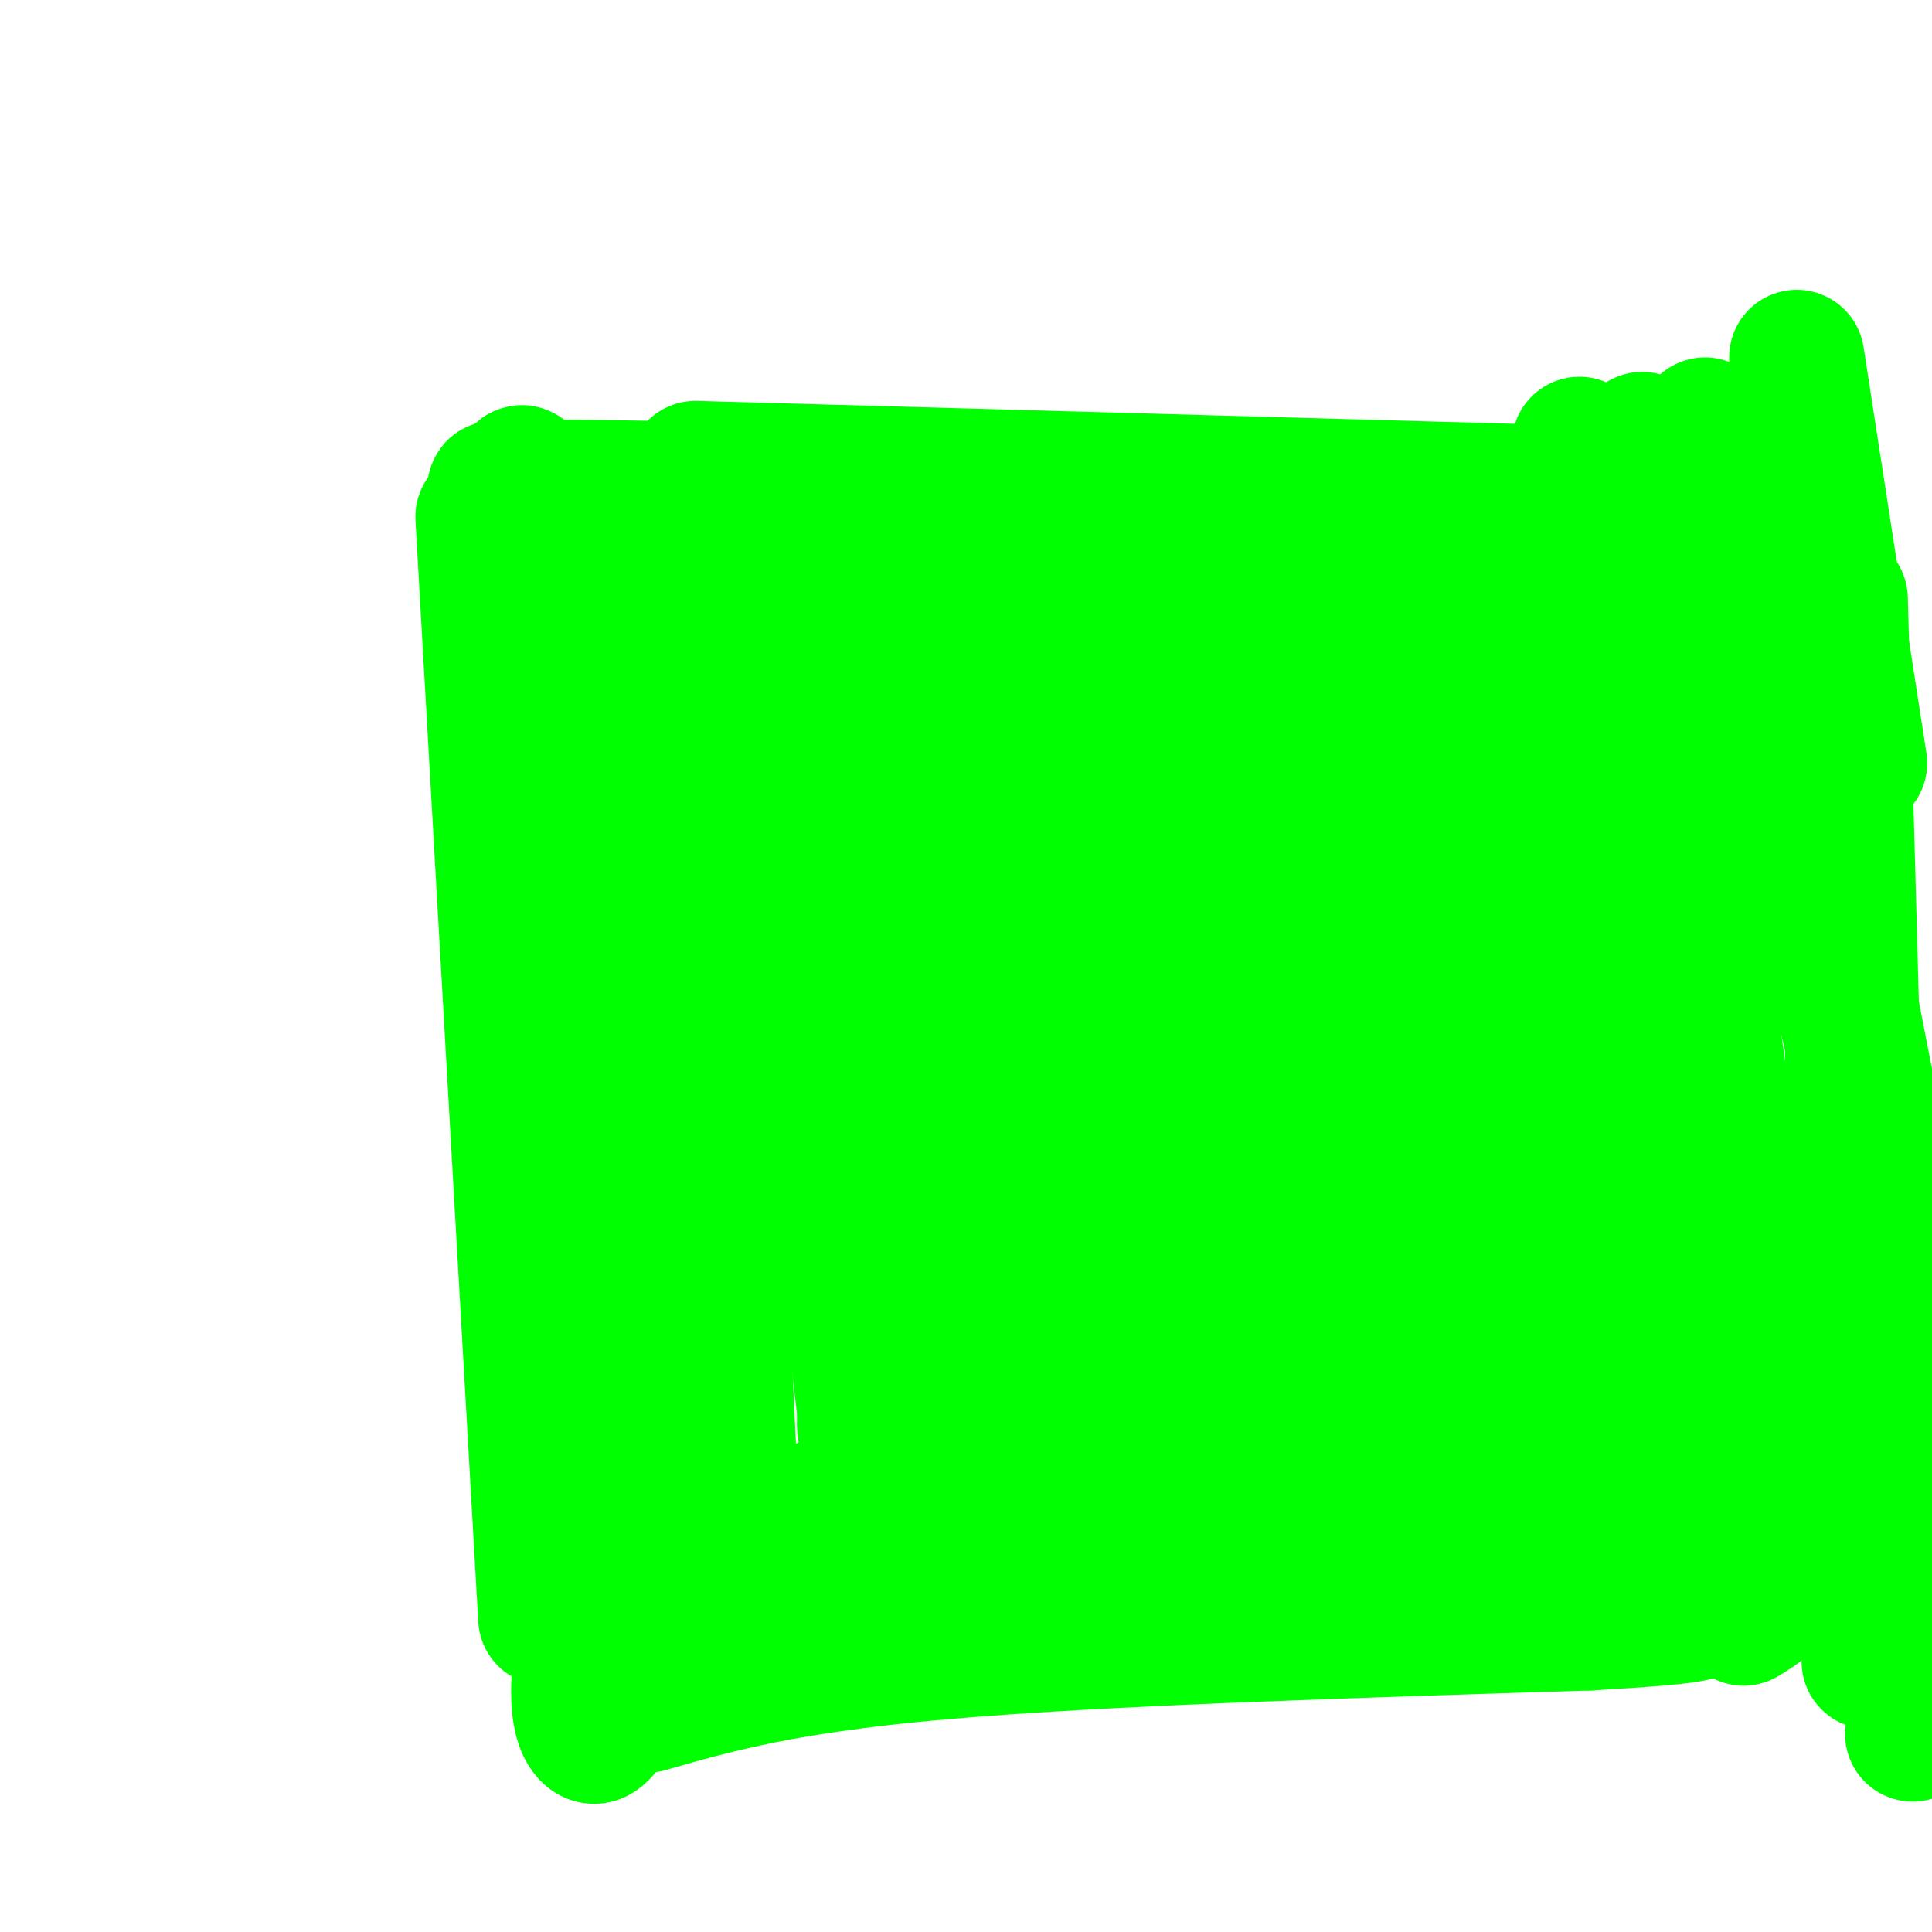 <svg viewBox='0 0 400 400' version='1.1' xmlns='http://www.w3.org/2000/svg' xmlns:xlink='http://www.w3.org/1999/xlink'><g fill='none' stroke='#00ff00' stroke-width='6' stroke-linecap='round' stroke-linejoin='round'><path d='M371,263c0.000,0.000 0.000,-1.000 0,-1'/><path d='M132,100c0.000,0.000 166.000,-5.000 166,-5'/><path d='M298,95c27.956,-0.644 14.844,0.244 8,1c-6.844,0.756 -7.422,1.378 -8,2'/><path d='M146,109c-0.756,1.933 -1.511,3.867 -3,-1c-1.489,-4.867 -3.711,-16.533 0,6c3.711,22.533 13.356,79.267 23,136'/><path d='M166,250c5.333,33.667 7.167,49.833 9,66'/></g>
<g fill='none' stroke='#00ff00' stroke-width='28' stroke-linecap='round' stroke-linejoin='round'><path d='M110,107c0.000,0.000 168.000,7.000 168,7'/><path d='M278,114c37.422,-0.022 46.978,-3.578 50,-5c3.022,-1.422 -0.489,-0.711 -4,0'/><path d='M327,92c9.083,34.500 18.167,69.000 24,105c5.833,36.000 8.417,73.500 11,111'/><path d='M362,308c2.556,22.467 3.444,23.133 3,24c-0.444,0.867 -2.222,1.933 -4,3'/><path d='M142,132c-9.667,-16.250 -19.333,-32.500 -20,-24c-0.667,8.500 7.667,41.750 16,75'/><path d='M138,183c4.274,16.167 6.958,19.083 9,44c2.042,24.917 3.440,71.833 5,94c1.560,22.167 3.280,19.583 5,17'/><path d='M157,338c0.000,3.167 -2.500,2.583 -5,2'/><path d='M134,353c14.250,-4.083 28.500,-8.167 61,-11c32.500,-2.833 83.250,-4.417 134,-6'/><path d='M329,336c25.833,-1.500 23.417,-2.250 21,-3'/><path d='M113,104c1.083,18.417 2.167,36.833 6,65c3.833,28.167 10.417,66.083 17,104'/><path d='M136,273c4.956,28.489 8.844,47.711 10,59c1.156,11.289 -0.422,14.644 -2,18'/><path d='M340,91c0.000,0.000 -4.000,18.000 -4,18'/><path d='M341,114c2.156,0.756 4.311,1.511 6,17c1.689,15.489 2.911,45.711 7,78c4.089,32.289 11.044,66.644 18,101'/><path d='M372,310c3.156,19.667 2.044,18.333 0,18c-2.044,-0.333 -5.022,0.333 -8,1'/><path d='M204,316c7.118,-8.752 14.235,-17.503 15,-16c0.765,1.503 -4.824,13.262 -11,23c-6.176,9.738 -12.939,17.457 -15,17c-2.061,-0.457 0.582,-9.090 11,-24c10.418,-14.910 28.612,-36.097 33,-40c4.388,-3.903 -5.030,9.480 -12,18c-6.970,8.520 -11.492,12.179 -18,17c-6.508,4.821 -15.002,10.806 -18,10c-2.998,-0.806 -0.499,-8.403 2,-16'/><path d='M191,305c4.364,-9.741 14.274,-26.094 28,-41c13.726,-14.906 31.268,-28.364 38,-32c6.732,-3.636 2.656,2.550 0,7c-2.656,4.450 -3.890,7.165 -13,20c-9.110,12.835 -26.097,35.791 -38,47c-11.903,11.209 -18.722,10.670 -23,9c-4.278,-1.670 -6.015,-4.470 0,-17c6.015,-12.530 19.782,-34.790 28,-47c8.218,-12.210 10.887,-14.370 17,-18c6.113,-3.630 15.668,-8.728 20,-10c4.332,-1.272 3.439,1.283 2,7c-1.439,5.717 -3.424,14.595 -14,29c-10.576,14.405 -29.742,34.336 -38,41c-8.258,6.664 -5.608,0.062 -4,-6c1.608,-6.062 2.173,-11.584 5,-19c2.827,-7.416 7.915,-16.727 13,-25c5.085,-8.273 10.167,-15.506 18,-22c7.833,-6.494 18.416,-12.247 29,-18'/><path d='M259,210c5.425,-1.734 4.487,2.930 5,6c0.513,3.070 2.478,4.547 -2,17c-4.478,12.453 -15.399,35.883 -22,49c-6.601,13.117 -8.883,15.920 -13,20c-4.117,4.080 -10.071,9.438 -14,13c-3.929,3.562 -5.834,5.327 -8,6c-2.166,0.673 -4.594,0.255 -7,-1c-2.406,-1.255 -4.789,-3.347 -5,-9c-0.211,-5.653 1.749,-14.868 3,-23c1.251,-8.132 1.793,-15.182 10,-28c8.207,-12.818 24.078,-31.406 33,-40c8.922,-8.594 10.895,-7.196 13,-6c2.105,1.196 4.343,2.191 6,4c1.657,1.809 2.732,4.433 -1,14c-3.732,9.567 -12.271,26.075 -20,39c-7.729,12.925 -14.648,22.265 -21,29c-6.352,6.735 -12.137,10.865 -16,14c-3.863,3.135 -5.803,5.276 -9,2c-3.197,-3.276 -7.651,-11.968 -10,-16c-2.349,-4.032 -2.593,-3.405 -1,-14c1.593,-10.595 5.024,-32.414 10,-46c4.976,-13.586 11.499,-18.941 16,-23c4.501,-4.059 6.981,-6.824 11,-5c4.019,1.824 9.577,8.235 12,13c2.423,4.765 1.712,7.882 1,11'/><path d='M230,236c0.744,4.848 2.103,11.469 -2,25c-4.103,13.531 -13.667,33.972 -18,44c-4.333,10.028 -3.435,9.643 -7,10c-3.565,0.357 -11.592,1.456 -16,-1c-4.408,-2.456 -5.196,-8.468 -6,-17c-0.804,-8.532 -1.625,-19.585 -2,-29c-0.375,-9.415 -0.305,-17.192 4,-29c4.305,-11.808 12.843,-27.648 17,-33c4.157,-5.352 3.932,-0.215 4,-2c0.068,-1.785 0.428,-10.493 1,3c0.572,13.493 1.358,49.186 0,71c-1.358,21.814 -4.858,29.750 -7,33c-2.142,3.250 -2.926,1.815 -5,-1c-2.074,-2.815 -5.440,-7.011 -8,-12c-2.560,-4.989 -4.315,-10.770 -7,-25c-2.685,-14.230 -6.300,-36.908 -8,-56c-1.700,-19.092 -1.486,-34.598 1,-26c2.486,8.598 7.243,41.299 12,74'/><path d='M183,265c1.869,24.439 0.541,48.536 -2,39c-2.541,-9.536 -6.295,-52.705 -9,-97c-2.705,-44.295 -4.361,-89.716 2,-72c6.361,17.716 20.740,98.570 27,131c6.260,32.430 4.399,16.435 0,4c-4.399,-12.435 -11.338,-21.309 -17,-53c-5.662,-31.691 -10.046,-86.197 -10,-87c0.046,-0.803 4.523,52.099 9,105'/><path d='M183,235c3.403,25.484 7.412,36.695 2,6c-5.412,-30.695 -20.245,-103.297 -23,-116c-2.755,-12.703 6.567,34.492 15,72c8.433,37.508 15.975,65.330 16,52c0.025,-13.330 -7.468,-67.810 -10,-92c-2.532,-24.190 -0.105,-18.090 12,13c12.105,31.090 33.887,87.168 37,86c3.113,-1.168 -12.444,-59.584 -28,-118'/><path d='M204,138c-6.022,-23.288 -7.077,-22.509 -1,-6c6.077,16.509 19.285,48.749 27,81c7.715,32.251 9.935,64.512 7,48c-2.935,-16.512 -11.027,-81.797 -9,-97c2.027,-15.203 14.172,19.678 24,55c9.828,35.322 17.338,71.087 13,50c-4.338,-21.087 -20.525,-99.025 -25,-127c-4.475,-27.975 2.763,-5.988 10,16'/><path d='M250,158c10.260,26.486 30.911,84.702 36,102c5.089,17.298 -5.384,-6.320 -13,-37c-7.616,-30.680 -12.374,-68.422 -8,-66c4.374,2.422 17.882,45.008 26,79c8.118,33.992 10.847,59.390 9,51c-1.847,-8.390 -8.268,-50.568 -13,-81c-4.732,-30.432 -7.774,-49.116 -2,-40c5.774,9.116 20.364,46.033 28,68c7.636,21.967 8.318,28.983 9,36'/><path d='M322,270c4.045,22.213 9.658,59.744 5,35c-4.658,-24.744 -19.586,-111.763 -26,-150c-6.414,-38.237 -4.313,-27.693 0,-15c4.313,12.693 10.836,27.536 17,66c6.164,38.464 11.967,100.548 9,70c-2.967,-30.548 -14.705,-153.728 -15,-169c-0.295,-15.272 10.852,77.364 22,170'/><path d='M334,277c3.627,32.688 1.695,29.408 -1,7c-2.695,-22.408 -6.152,-63.943 -9,-97c-2.848,-33.057 -5.086,-57.634 0,-41c5.086,16.634 17.495,74.479 25,114c7.505,39.521 10.104,60.717 3,31c-7.104,-29.717 -23.913,-110.347 -24,-124c-0.087,-13.653 16.546,39.671 24,70c7.454,30.329 5.727,37.665 4,45'/><path d='M356,282c0.577,11.029 0.021,16.100 0,21c-0.021,4.900 0.494,9.627 -5,13c-5.494,3.373 -16.998,5.392 -26,6c-9.002,0.608 -15.501,-0.196 -22,-1'/><path d='M303,321c-20.743,-0.624 -61.601,-1.683 -75,-1c-13.399,0.683 0.662,3.107 25,3c24.338,-0.107 58.954,-2.745 69,-6c10.046,-3.255 -4.477,-7.128 -19,-11'/><path d='M303,306c-4.624,-2.926 -6.684,-4.743 -11,-7c-4.316,-2.257 -10.889,-4.956 -25,-5c-14.111,-0.044 -35.762,2.565 -31,1c4.762,-1.565 35.936,-7.306 65,-11c29.064,-3.694 56.018,-5.341 37,-1c-19.018,4.341 -84.009,14.671 -149,25'/><path d='M189,308c-26.044,4.205 -16.654,2.218 -12,7c4.654,4.782 4.570,16.332 2,22c-2.570,5.668 -7.628,5.454 -8,2c-0.372,-3.454 3.942,-10.149 9,-15c5.058,-4.851 10.861,-7.857 17,-14c6.139,-6.143 12.614,-15.423 20,-32c7.386,-16.577 15.682,-40.451 23,-56c7.318,-15.549 13.659,-22.775 20,-30'/><path d='M260,192c15.618,-9.953 44.663,-19.835 59,-32c14.337,-12.165 13.967,-26.611 19,-33c5.033,-6.389 15.471,-4.720 -8,-2c-23.471,2.720 -80.849,6.491 -87,8c-6.151,1.509 38.924,0.754 84,0'/><path d='M327,133c-8.078,3.887 -70.274,13.605 -96,17c-25.726,3.395 -14.982,0.468 3,-3c17.982,-3.468 43.201,-7.476 67,-11c23.799,-3.524 46.177,-6.564 21,0c-25.177,6.564 -97.908,22.733 -106,23c-8.092,0.267 48.454,-15.366 105,-31'/><path d='M321,128c-10.290,0.821 -88.514,18.372 -97,15c-8.486,-3.372 52.767,-27.667 48,-28c-4.767,-0.333 -75.553,23.295 -77,25c-1.447,1.705 66.444,-18.513 87,-24c20.556,-5.487 -6.222,3.756 -33,13'/><path d='M249,129c-12.976,4.798 -28.917,10.292 -15,5c13.917,-5.292 57.690,-21.369 58,-20c0.310,1.369 -42.845,20.185 -86,39'/><path d='M107,102c0.667,-4.667 1.333,-9.333 4,10c2.667,19.333 7.333,62.667 12,106'/><path d='M123,218c3.822,40.489 7.378,88.711 7,111c-0.378,22.289 -4.689,18.644 -9,15'/><path d='M125,358c-0.899,1.048 -1.798,2.095 -3,1c-1.202,-1.095 -2.708,-4.333 -2,-13c0.708,-8.667 3.631,-22.762 3,-49c-0.631,-26.238 -4.815,-64.619 -9,-103'/><path d='M113,335c0.000,0.000 -13.000,-228.000 -13,-228'/><path d='M121,137c0.000,0.000 62.000,80.000 62,80'/><path d='M154,136c0.000,0.000 23.000,90.000 23,90'/><path d='M160,129c0.000,0.000 33.000,98.000 33,98'/><path d='M109,104c1.119,-0.643 2.238,-1.286 -2,-2c-4.238,-0.714 -13.833,-1.500 20,-1c33.833,0.500 111.095,2.286 154,2c42.905,-0.286 51.452,-2.643 60,-5'/><path d='M144,97c0.000,0.000 214.000,6.000 214,6'/><path d='M353,88c0.000,0.000 33.000,138.000 33,138'/><path d='M381,124c0.000,0.000 6.000,220.000 6,220'/><path d='M380,192c8.622,43.978 17.244,87.956 21,110c3.756,22.044 2.644,22.156 1,28c-1.644,5.844 -3.822,17.422 -6,29'/><path d='M372,74c0.000,0.000 13.000,84.000 13,84'/></g>
</svg>